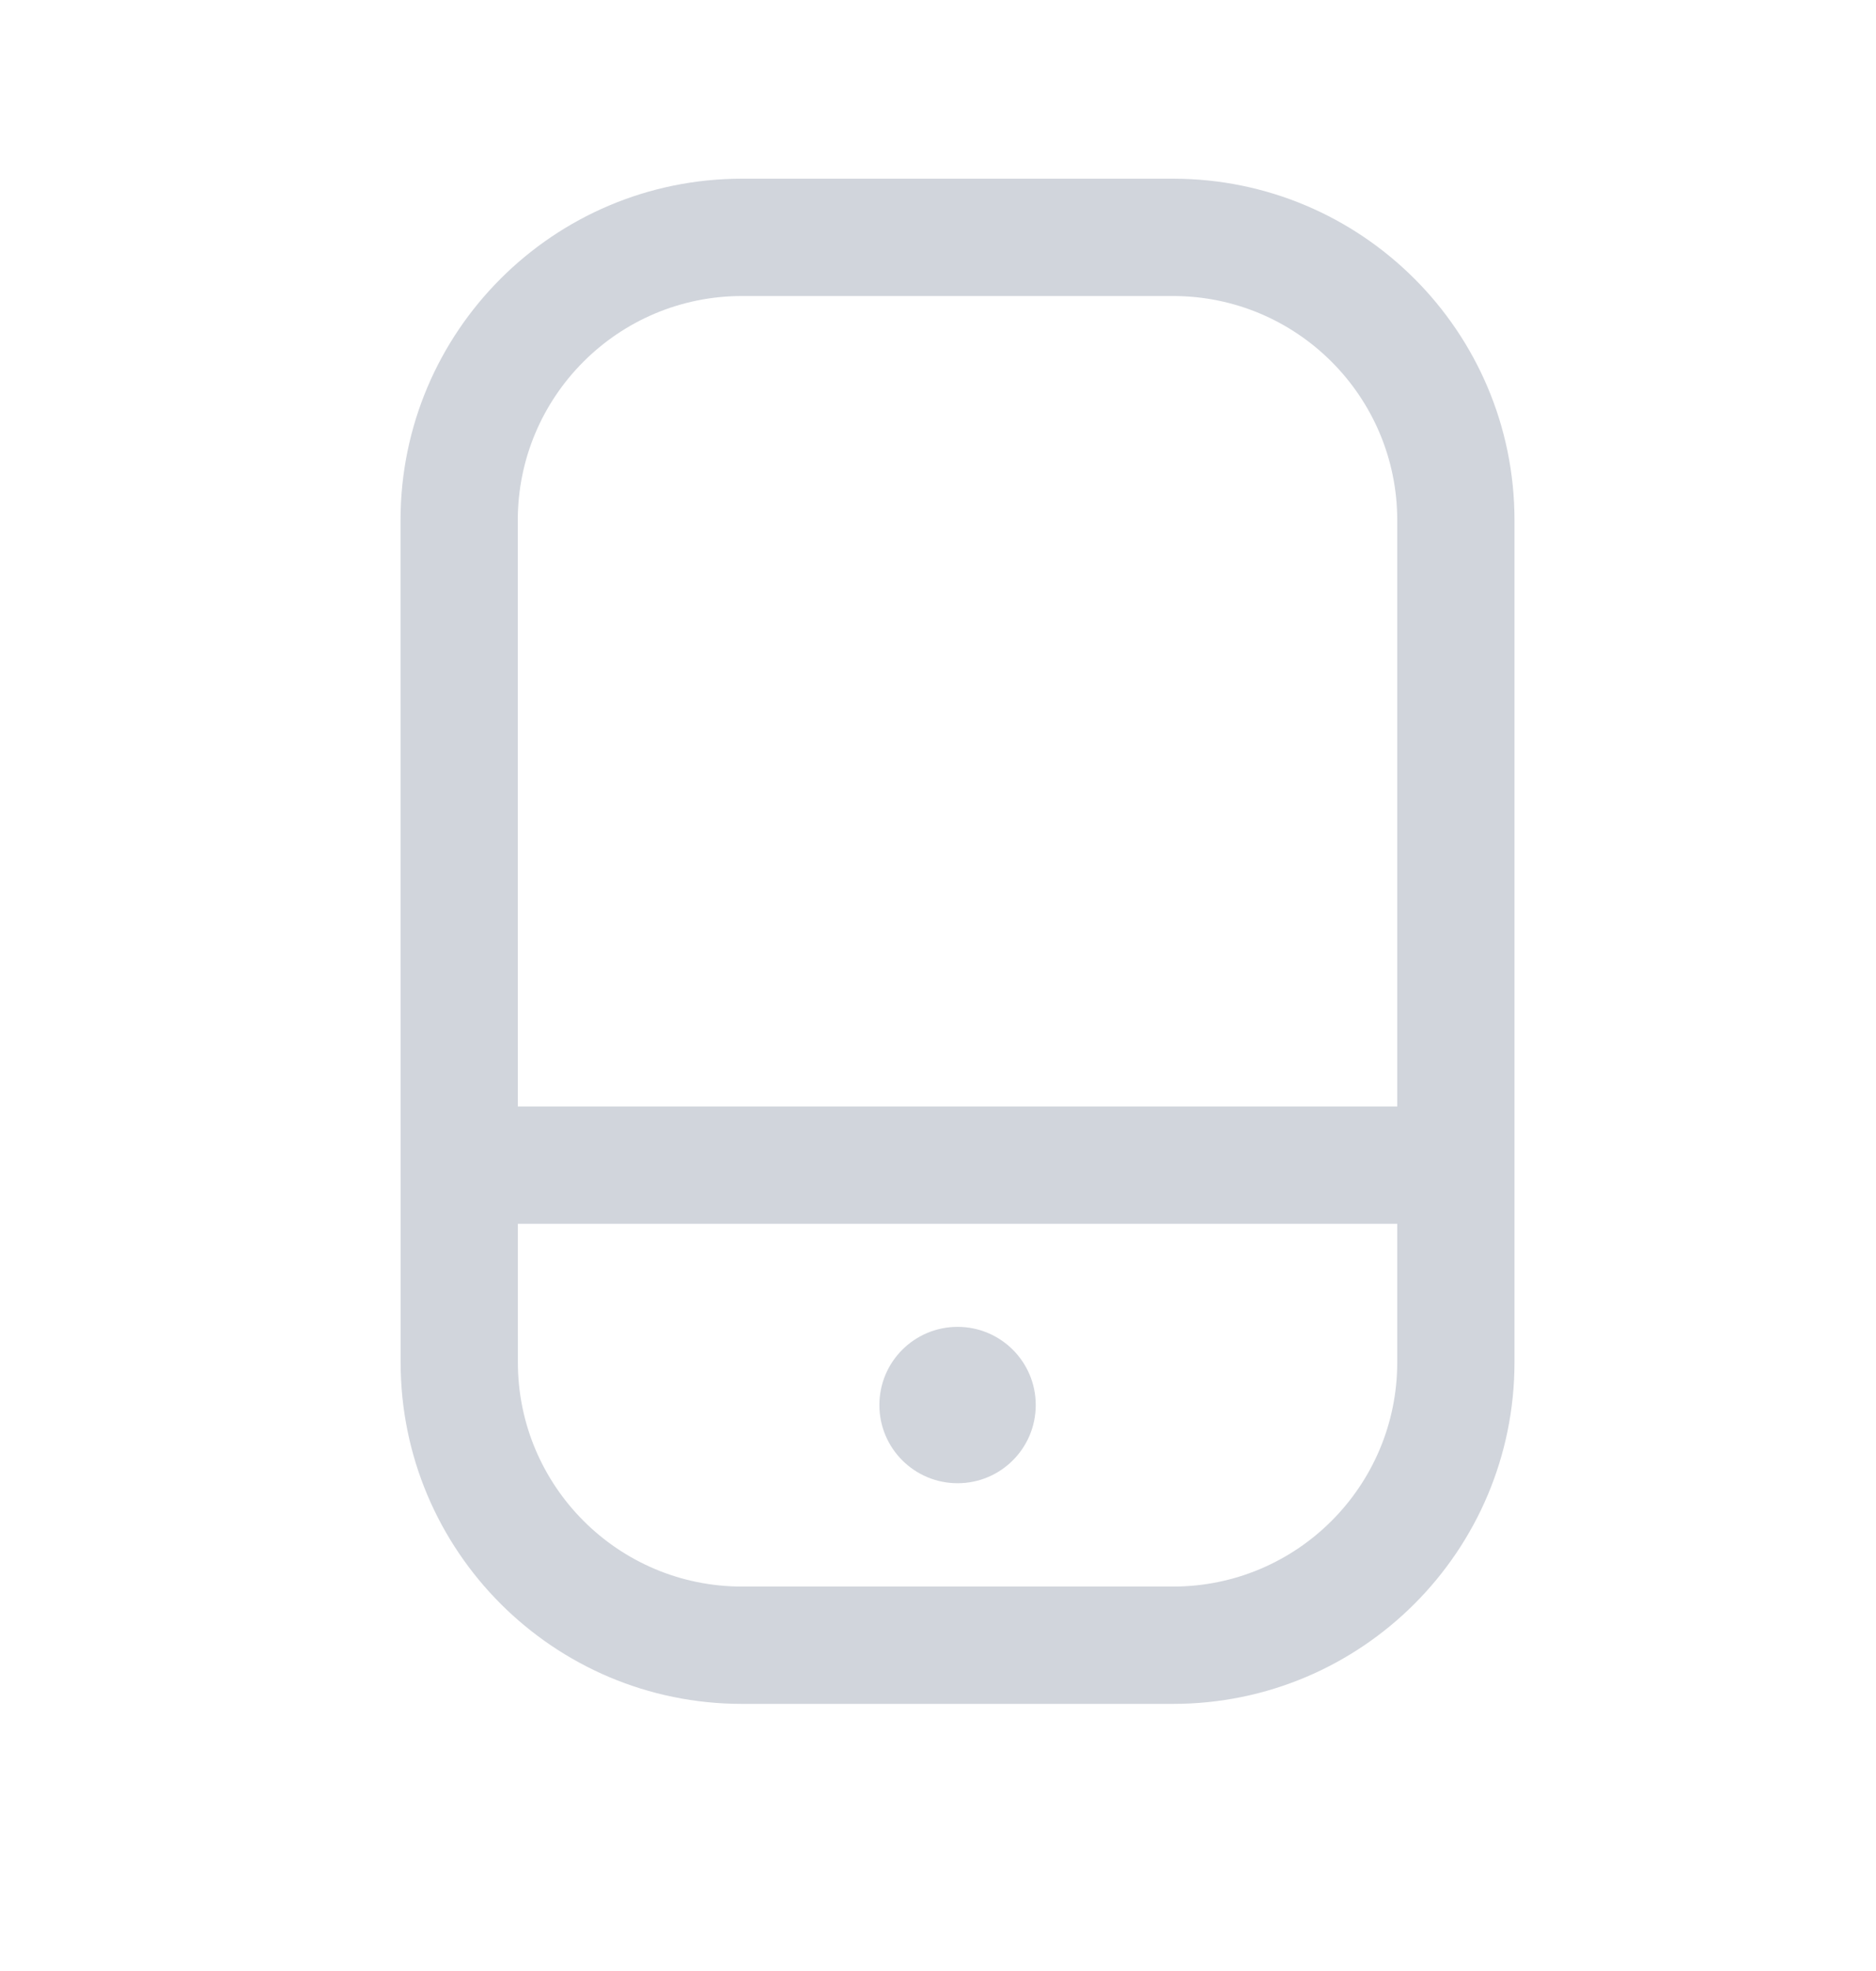 <svg xmlns="http://www.w3.org/2000/svg" width="20" height="21" viewBox="0 0 20 21" fill="none"><path fill-rule="evenodd" clip-rule="evenodd" d="M4.27 5.544C4.27 3.534 5.9 1.904 7.91 1.904H12.506C14.516 1.904 16.146 3.534 16.146 5.543C16.146 5.543 16.146 5.543 16.146 5.543L16.146 14.513C16.146 16.524 14.517 18.154 12.506 18.154H7.91C5.901 18.154 4.271 16.524 4.271 14.514L4.27 5.544ZM5.52 5.544C5.52 5.544 5.52 5.544 5.52 5.544L5.521 14.514C5.521 15.834 6.591 16.904 7.91 16.904H12.506C13.826 16.904 14.896 15.834 14.896 14.514L14.896 5.543C14.896 4.224 13.825 3.154 12.506 3.154H7.91C6.59 3.154 5.52 4.224 5.52 5.544Z" fill="#D1D5DC"></path><path fill-rule="evenodd" clip-rule="evenodd" d="M4.279 12.414C4.279 12.069 4.559 11.789 4.904 11.789H15.514C15.86 11.789 16.139 12.069 16.139 12.414C16.139 12.759 15.86 13.039 15.514 13.039H4.904C4.559 13.039 4.279 12.759 4.279 12.414Z" fill="#D1D5DC"></path><path fill-rule="evenodd" clip-rule="evenodd" d="M9.375 14.97C9.375 14.509 9.749 14.137 10.209 14.137C10.668 14.137 11.042 14.509 11.042 14.97C11.042 15.43 10.669 15.803 10.209 15.803C9.748 15.803 9.375 15.43 9.375 14.97Z" fill="#D1D5DC"></path></svg>